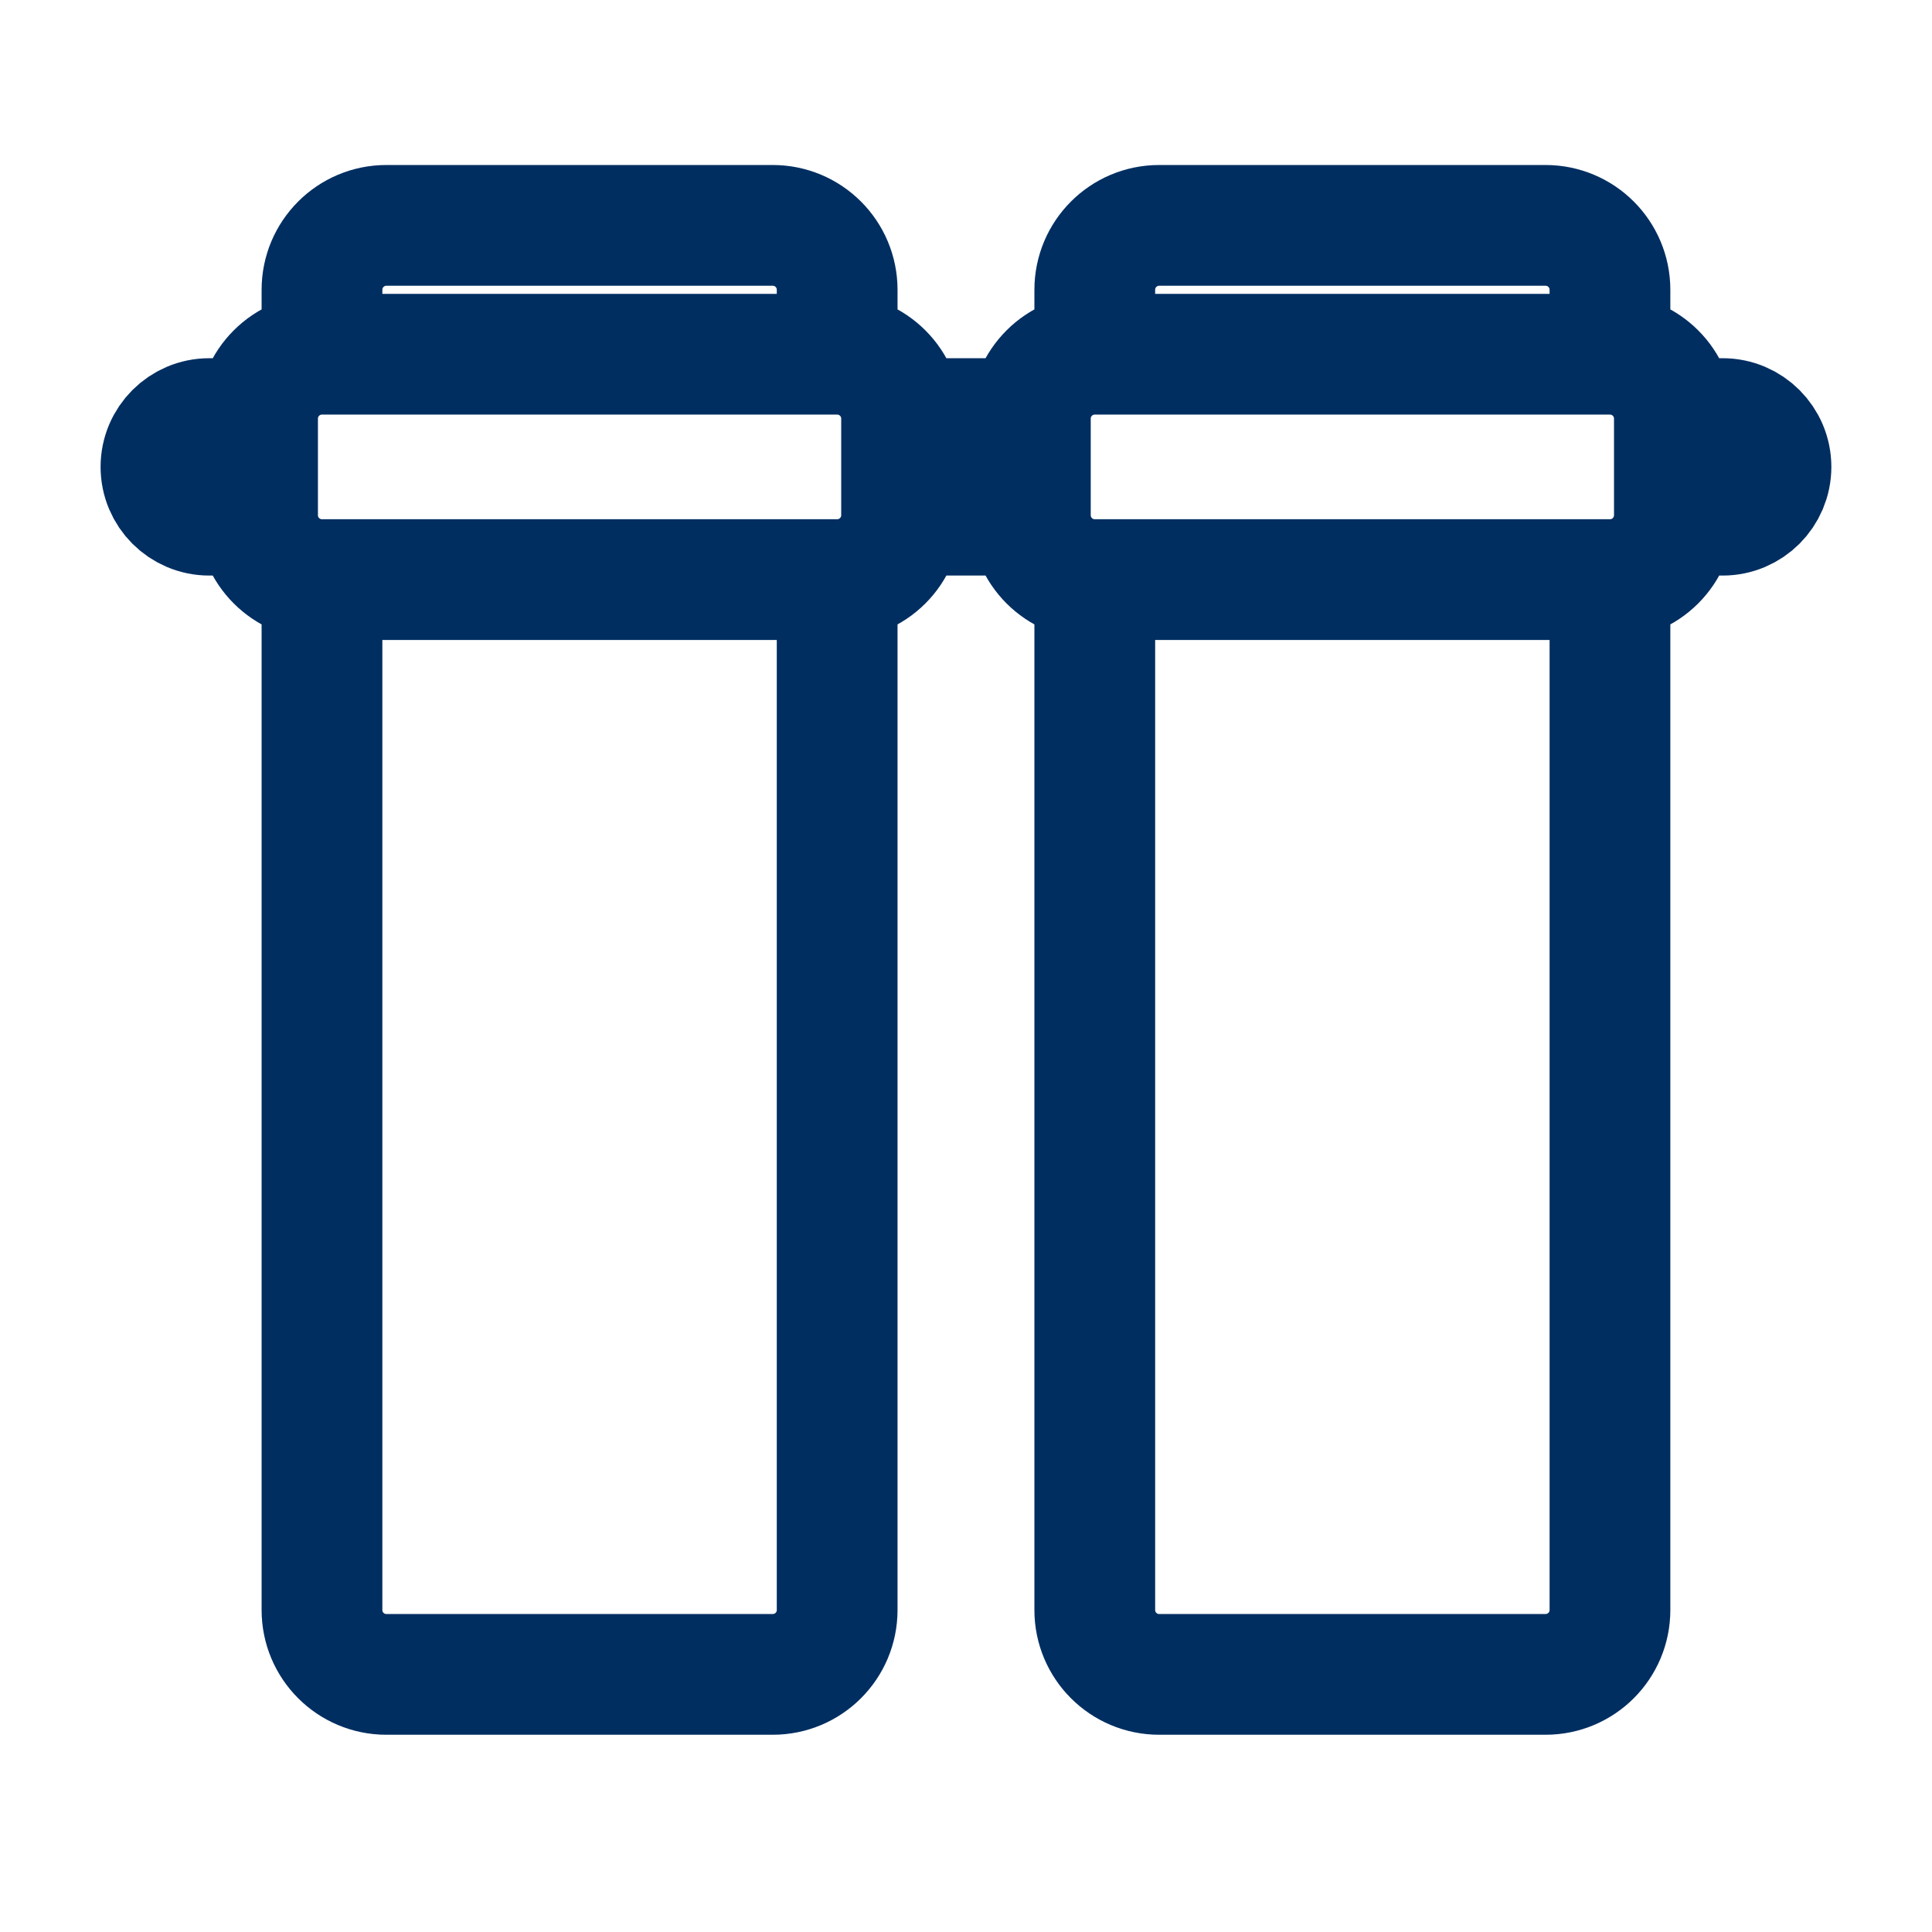 <svg width="32" height="32" viewBox="0 0 32 32" fill="none" xmlns="http://www.w3.org/2000/svg">
<path d="M13.866 9.6V26.667C13.866 27.256 13.389 27.733 12.799 27.733H6.399C5.81 27.733 5.333 27.256 5.333 26.667V9.6M13.866 9.6L5.333 9.6M13.866 9.6C14.455 9.6 14.933 9.123 14.933 8.533M5.333 9.6C4.744 9.6 4.266 9.123 4.266 8.533M4.266 8.533V6.933M4.266 8.533H3.466C3.024 8.533 2.666 8.175 2.666 7.733C2.666 7.292 3.024 6.933 3.466 6.933H4.266M14.933 8.533V6.933M14.933 8.533H17.066M13.866 5.867H5.333M13.866 5.867C14.455 5.867 14.933 6.344 14.933 6.933M13.866 5.867V4.8C13.866 4.211 13.389 3.733 12.799 3.733H6.399C5.81 3.733 5.333 4.211 5.333 4.8V5.867M14.933 6.933H17.066M5.333 5.867C4.744 5.867 4.266 6.344 4.266 6.933M17.066 8.533V6.933M17.066 8.533C17.066 9.123 17.544 9.6 18.133 9.6M17.066 6.933C17.066 6.344 17.544 5.867 18.133 5.867M26.666 9.6V26.667C26.666 27.256 26.189 27.733 25.599 27.733H19.199C18.61 27.733 18.133 27.256 18.133 26.667V9.6M26.666 9.6L18.133 9.6M26.666 9.6C27.255 9.6 27.733 9.123 27.733 8.533M27.733 8.533V6.933M27.733 8.533H28.533C28.974 8.533 29.333 8.175 29.333 7.733C29.333 7.292 28.974 6.933 28.533 6.933H27.733M26.666 5.867H18.133M26.666 5.867C27.255 5.867 27.733 6.344 27.733 6.933M26.666 5.867V4.8C26.666 4.211 26.189 3.733 25.599 3.733H19.199C18.61 3.733 18.133 4.211 18.133 4.8V5.867" stroke="#002E61" stroke-width="2"/>
</svg>
